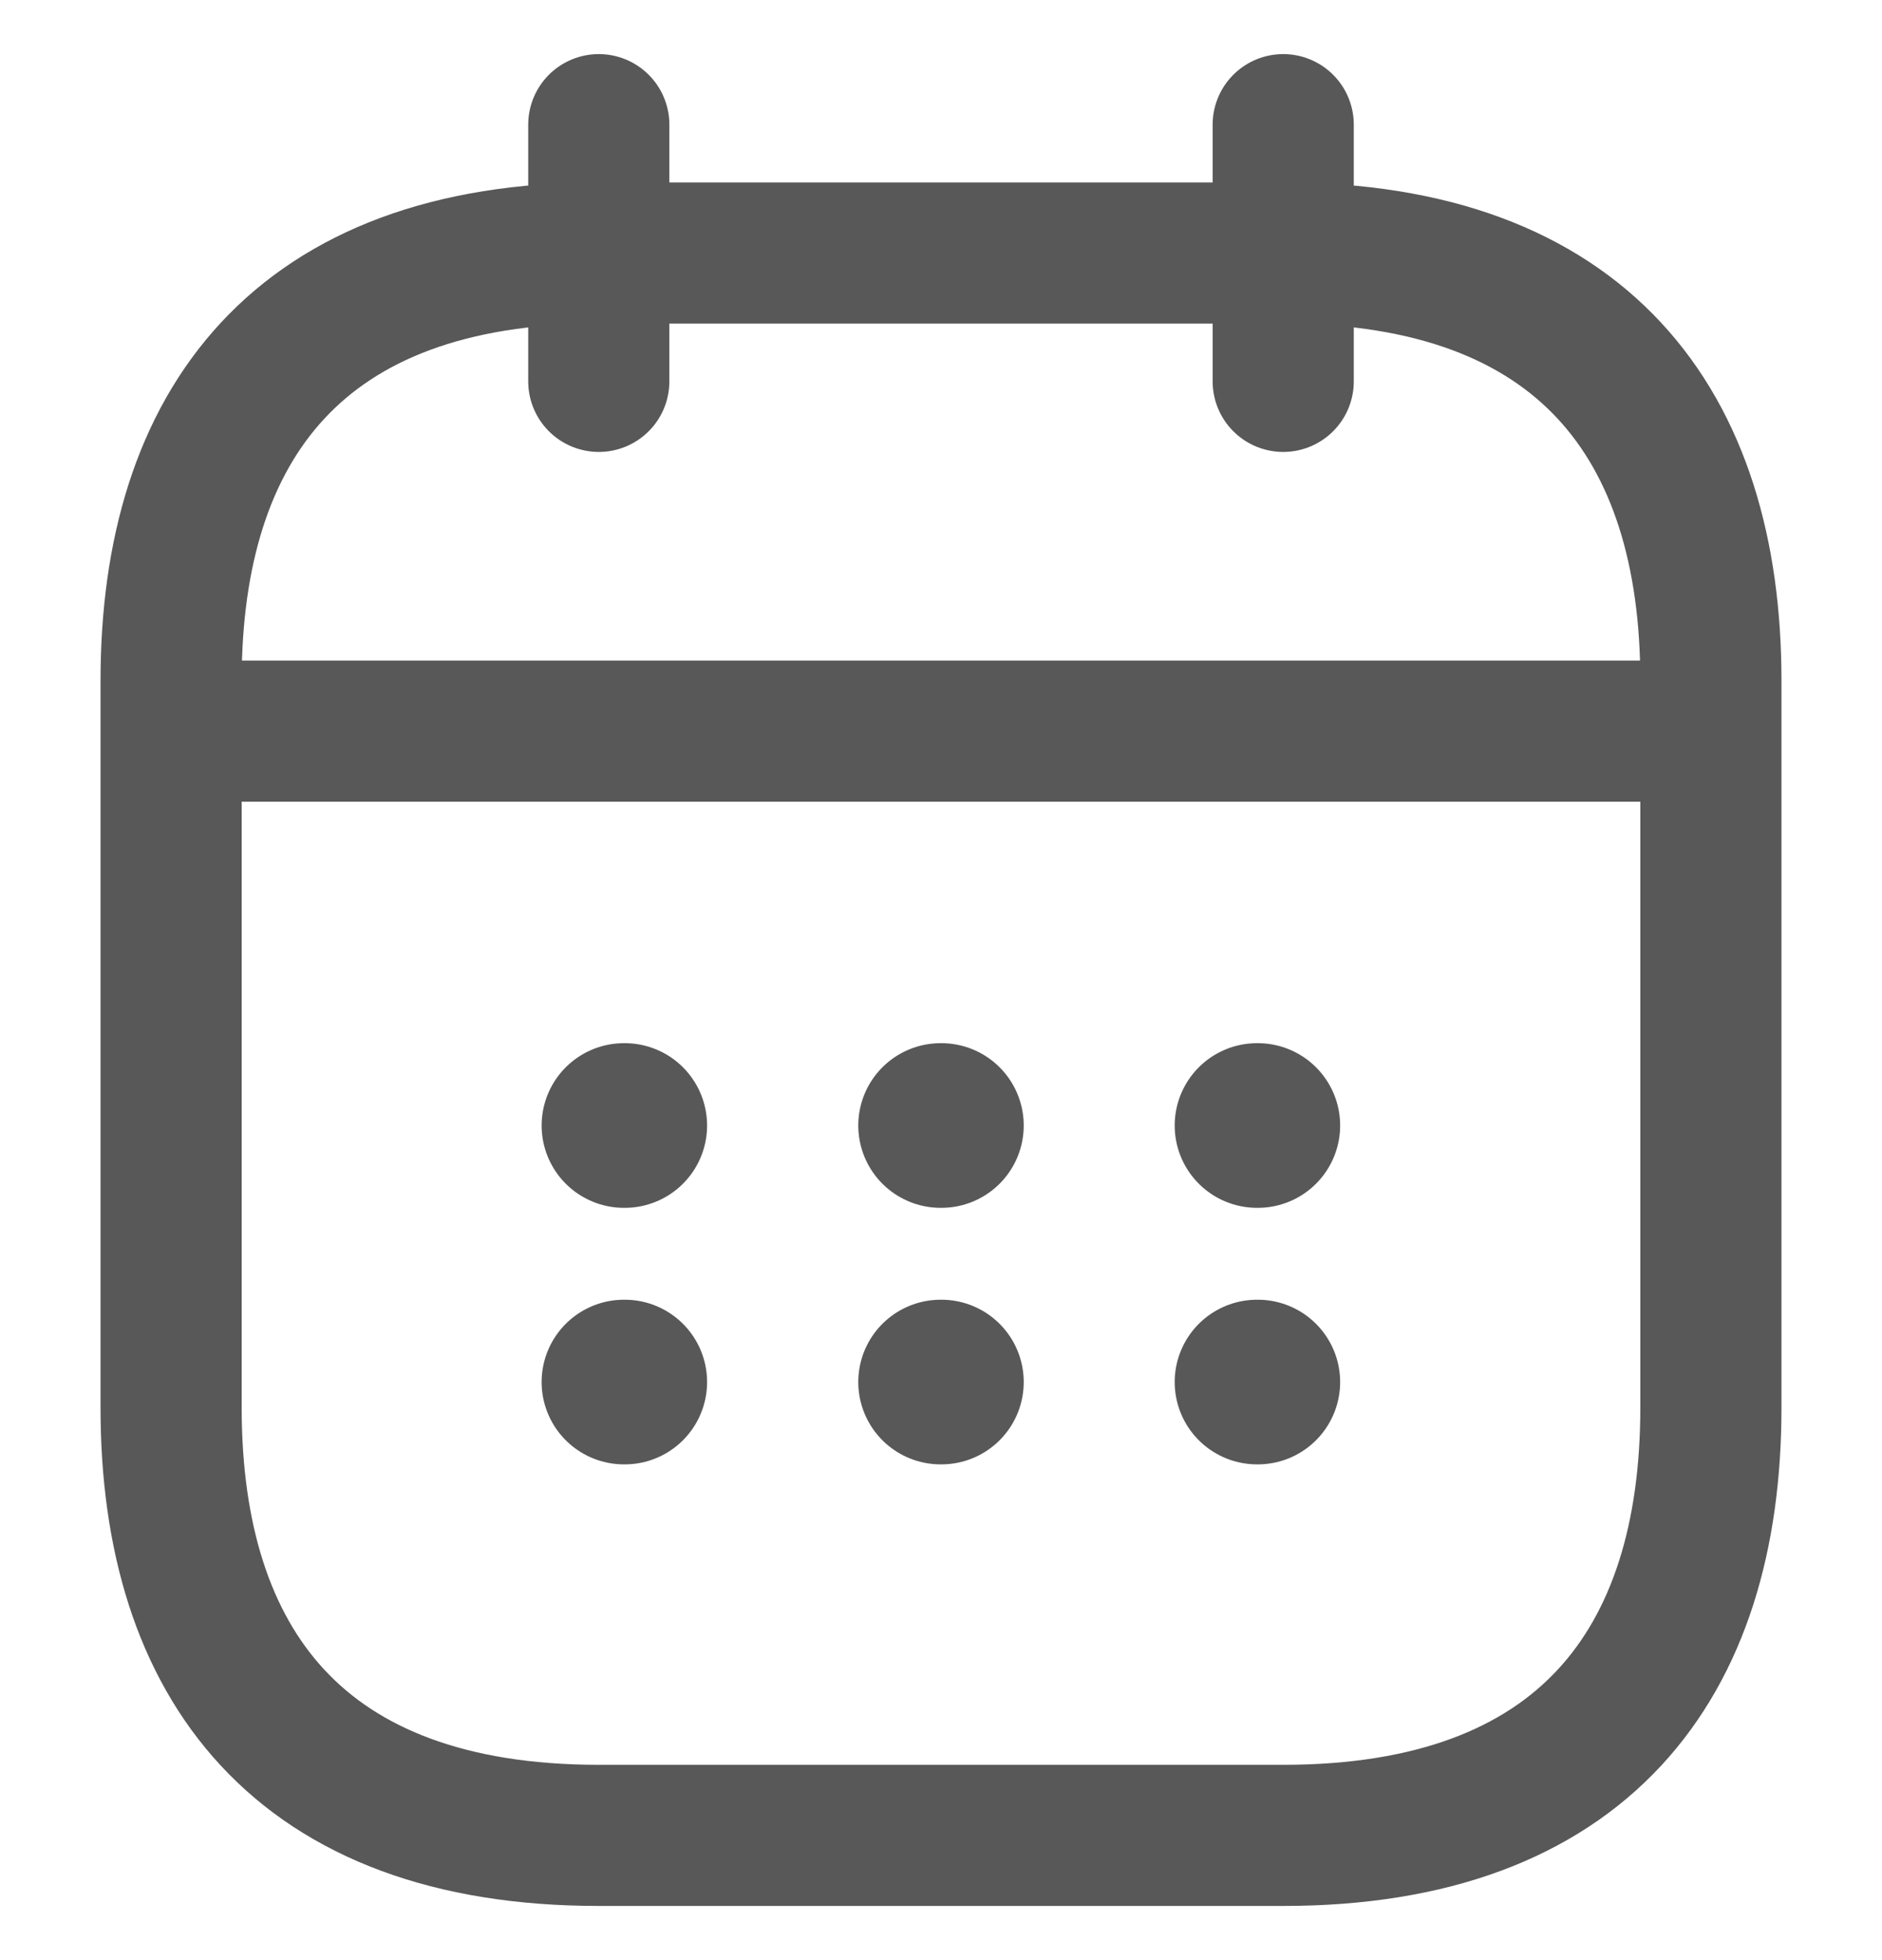 <svg xmlns="http://www.w3.org/2000/svg" width="24" height="25" fill="none" viewBox="0 0 24 25"><g stroke="#585858" stroke-linecap="round" stroke-linejoin="round" clip-path="url(#a)"><path stroke-miterlimit="10" stroke-width="1.8" d="M7.636 1.59v3.274m8.728-3.274v3.274M2.727 9.325h18.546m.545-.643v9.273c0 3.272-1.636 5.454-5.454 5.454H7.636c-3.818 0-5.454-2.182-5.454-5.454V8.682c0-3.273 1.636-5.455 5.454-5.455h8.728c3.818 0 5.454 2.182 5.454 5.455"/><path stroke-width="2.1" d="M16.03 14.355h.01m-.01 3.272h.01m-4.045-3.272h.01m-.01 3.272h.01m-4.048-3.272h.01m-.01 3.272h.01"/></g><defs><clipPath id="a"><path fill="#fff" d="M0 .5h24v24H0z"/></clipPath></defs></svg>